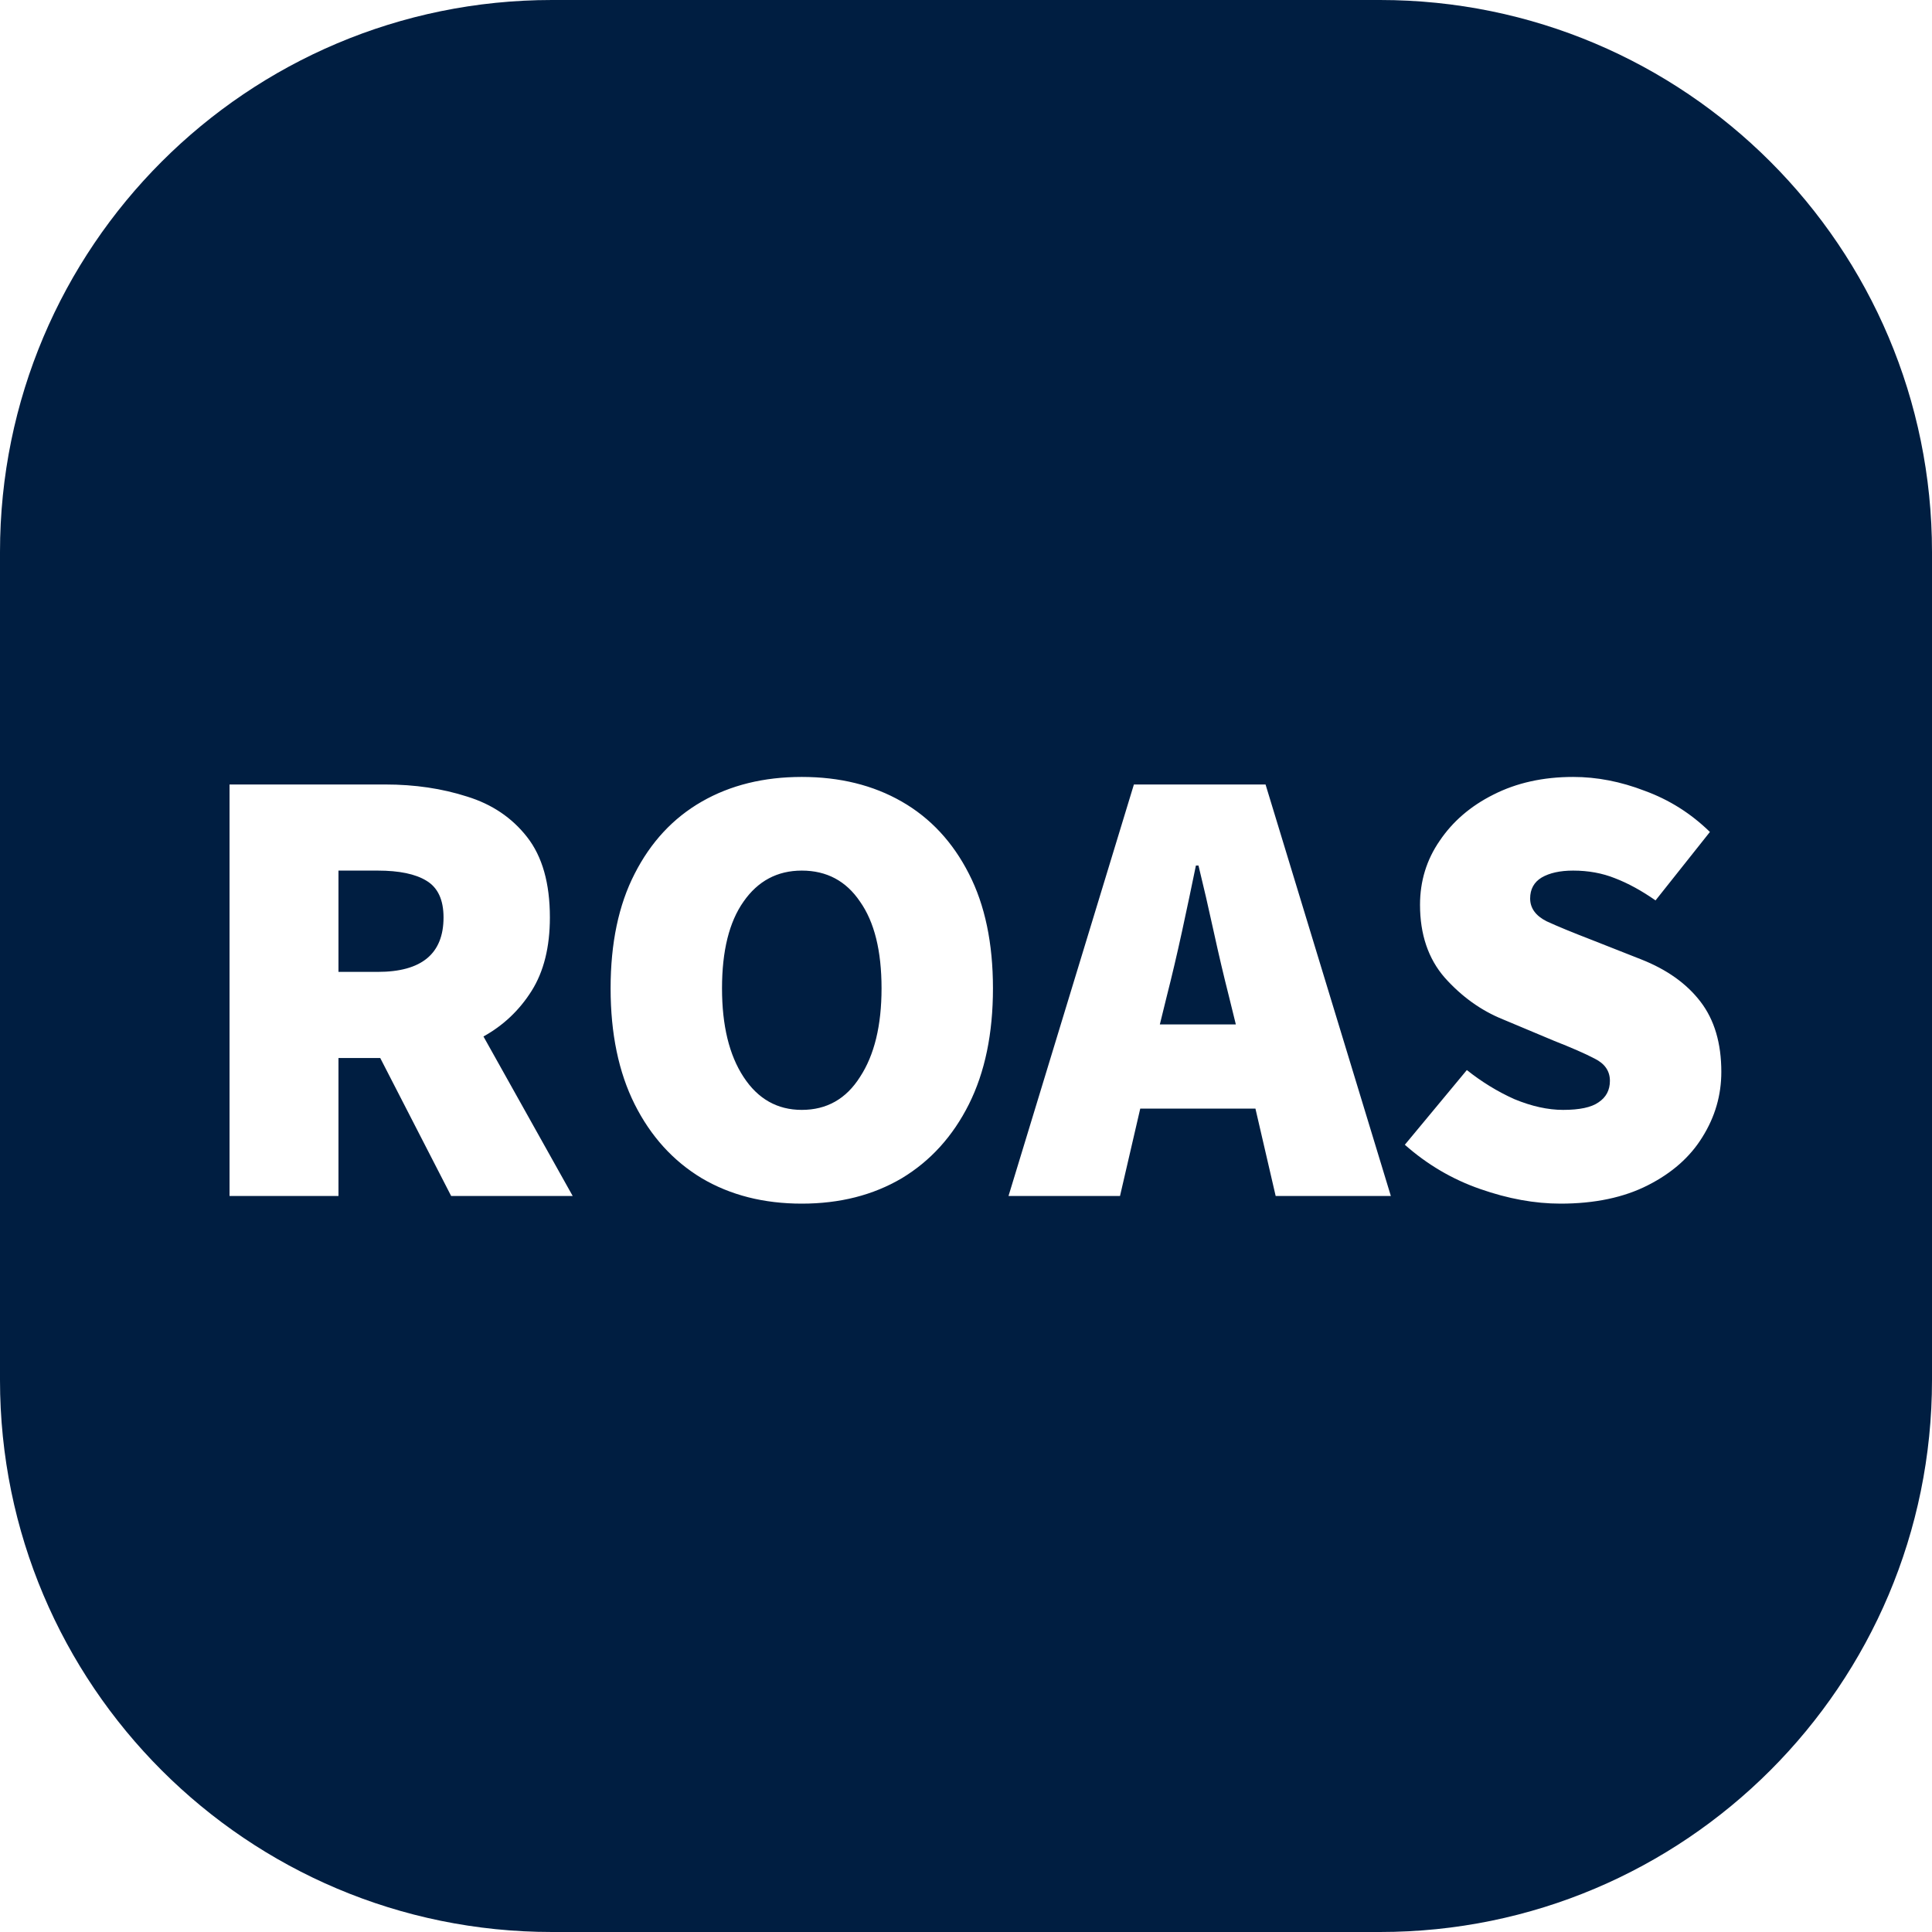 <svg width="21" height="21" viewBox="0 0 21 21" fill="none" xmlns="http://www.w3.org/2000/svg">
<path fill-rule="evenodd" clip-rule="evenodd" d="M6 0C2.686 0 0 2.686 0 6V15C0 18.314 2.686 21 6 21H15C18.314 21 21 18.314 21 15V6C21 2.686 18.314 0 15 0H6ZM2.495 8.527V13H3.679V11.5H4.133L4.904 13H6.225L5.255 11.266C5.47 11.147 5.645 10.982 5.778 10.771C5.911 10.56 5.977 10.293 5.977 9.972C5.977 9.601 5.895 9.31 5.729 9.098C5.564 8.887 5.346 8.741 5.076 8.658C4.805 8.571 4.509 8.527 4.188 8.527H2.495ZM4.106 10.564H3.679V9.463H4.106C4.34 9.463 4.516 9.5 4.635 9.573C4.759 9.647 4.821 9.78 4.821 9.972C4.821 10.367 4.583 10.564 4.106 10.564ZM7.628 12.807C7.94 12.991 8.302 13.083 8.715 13.083C9.128 13.083 9.49 12.991 9.802 12.807C10.114 12.619 10.357 12.351 10.532 12.002C10.706 11.654 10.793 11.234 10.793 10.743C10.793 10.252 10.706 9.837 10.532 9.498C10.357 9.154 10.114 8.892 9.802 8.713C9.49 8.534 9.128 8.445 8.715 8.445C8.302 8.445 7.94 8.534 7.628 8.713C7.316 8.892 7.073 9.154 6.898 9.498C6.724 9.837 6.637 10.252 6.637 10.743C6.637 11.234 6.724 11.654 6.898 12.002C7.073 12.351 7.316 12.619 7.628 12.807ZM9.348 11.706C9.197 11.945 8.986 12.064 8.715 12.064C8.449 12.064 8.238 11.945 8.082 11.706C7.926 11.468 7.848 11.147 7.848 10.743C7.848 10.335 7.926 10.021 8.082 9.8C8.238 9.576 8.449 9.463 8.715 9.463C8.986 9.463 9.197 9.576 9.348 9.8C9.504 10.021 9.582 10.335 9.582 10.743C9.582 11.147 9.504 11.468 9.348 11.706ZM12.607 11.135L12.683 10.826C12.738 10.61 12.793 10.376 12.848 10.124C12.903 9.871 12.953 9.633 12.999 9.408H13.027C13.082 9.633 13.137 9.871 13.192 10.124C13.247 10.376 13.302 10.61 13.357 10.826L13.433 11.135H12.607ZM12.325 8.527L10.962 13H12.174L12.394 12.05H13.646L13.866 13H15.118L13.756 8.527H12.325ZM16.089 12.924C16.391 13.03 16.683 13.083 16.962 13.083C17.334 13.083 17.651 13.016 17.912 12.883C18.174 12.75 18.371 12.576 18.504 12.36C18.642 12.14 18.71 11.904 18.71 11.651C18.71 11.339 18.635 11.085 18.483 10.887C18.332 10.69 18.116 10.537 17.836 10.427L17.293 10.213C17.091 10.135 16.93 10.069 16.811 10.014C16.692 9.954 16.632 9.871 16.632 9.766C16.632 9.665 16.674 9.589 16.756 9.539C16.843 9.488 16.958 9.463 17.1 9.463C17.265 9.463 17.417 9.491 17.554 9.546C17.697 9.601 17.843 9.681 17.995 9.787L18.586 9.043C18.38 8.842 18.144 8.693 17.878 8.596C17.616 8.495 17.357 8.445 17.1 8.445C16.774 8.445 16.485 8.509 16.233 8.637C15.985 8.761 15.79 8.929 15.648 9.14C15.506 9.346 15.435 9.578 15.435 9.835C15.435 10.156 15.524 10.42 15.703 10.626C15.887 10.832 16.098 10.984 16.336 11.08L16.894 11.314C17.082 11.388 17.229 11.452 17.334 11.507C17.444 11.562 17.499 11.642 17.499 11.748C17.499 11.849 17.458 11.927 17.375 11.982C17.297 12.037 17.169 12.064 16.99 12.064C16.825 12.064 16.648 12.025 16.46 11.947C16.277 11.865 16.105 11.759 15.944 11.631L15.27 12.443C15.513 12.658 15.786 12.819 16.089 12.924Z" fill="#001E41"/>
</svg>
